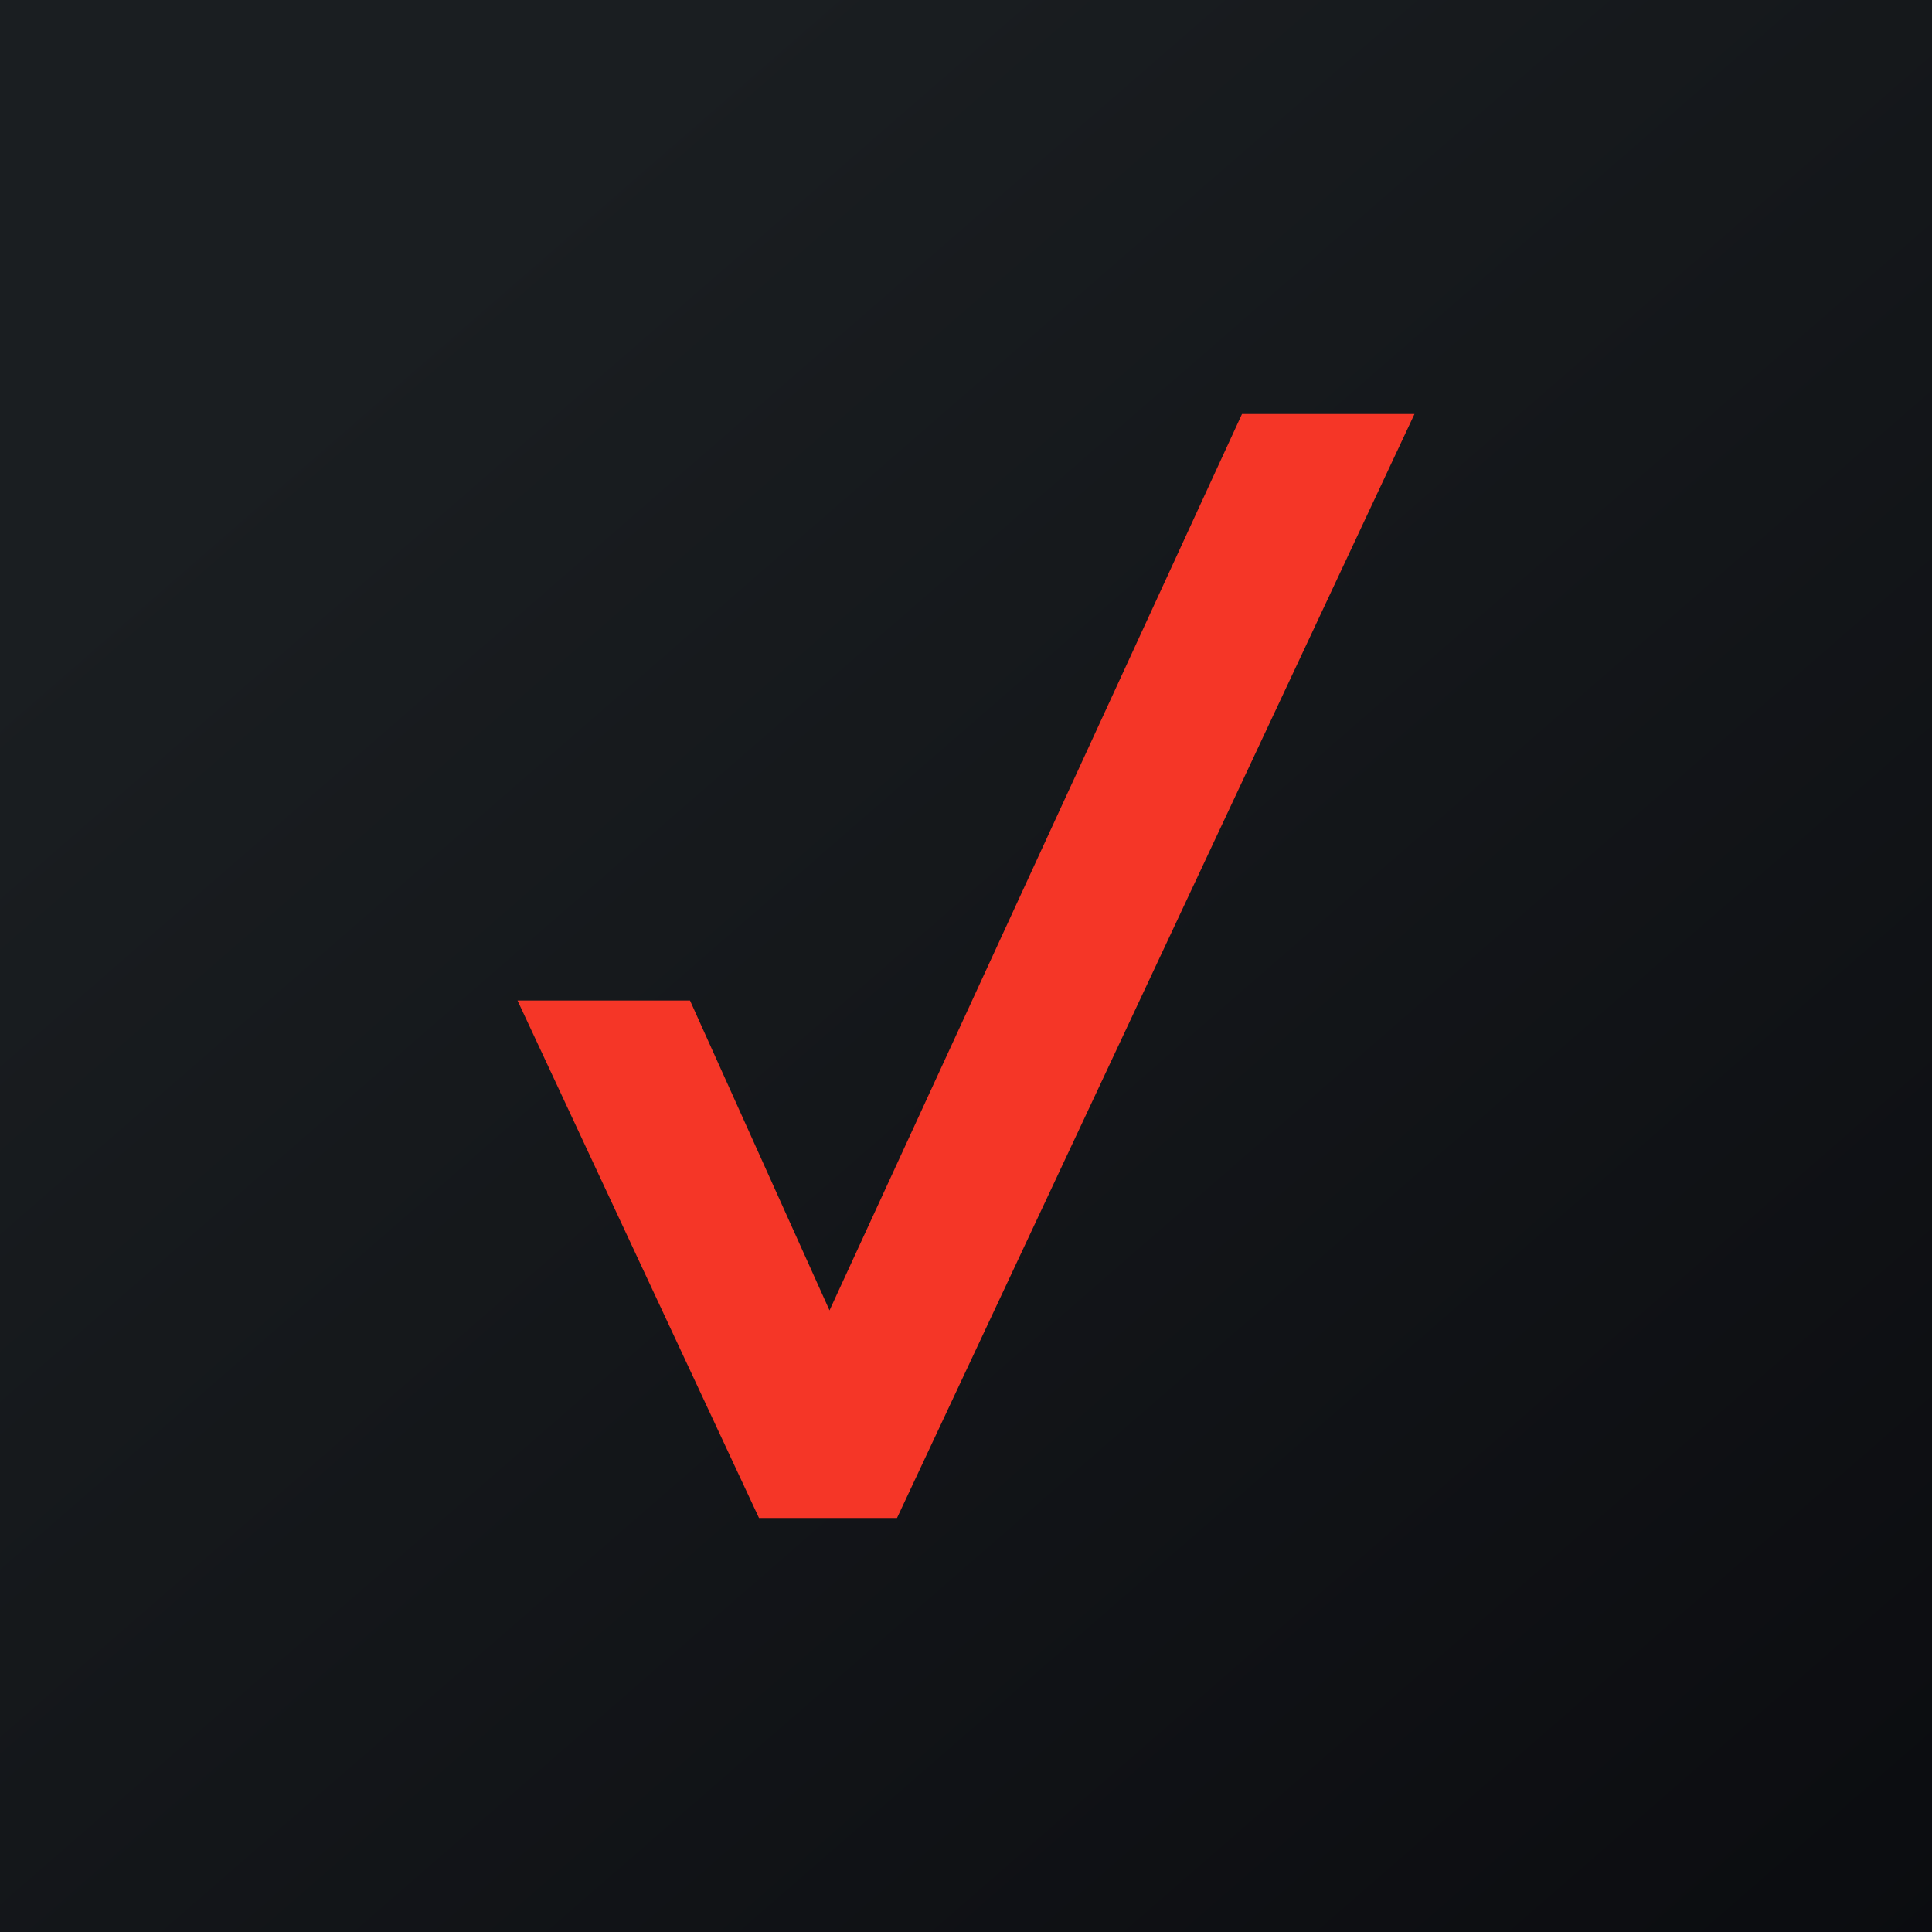 <svg width="56" height="56" viewBox="0 0 56 56" fill="none" xmlns="http://www.w3.org/2000/svg">
<g clip-path="url(#clip0_2086_2100)">
<path d="M0 0H56V56H0V0Z" fill="url(#paint0_linear_2086_2100)"/>
<path d="M36 12L24.044 37.982L20 29H15L22 44H26L41 12H36Z" fill="#F53627"/>
</g>
<defs>
<linearGradient id="paint0_linear_2086_2100" x1="10.418" y1="9.712" x2="68.147" y2="76.017" gradientUnits="userSpaceOnUse">
<stop stop-color="#1A1E21"/>
<stop offset="1" stop-color="#06060A"/>
</linearGradient>
<clipPath id="clip0_2086_2100">
<rect width="56" height="56" fill="white"/>
</clipPath>
</defs>
</svg>
